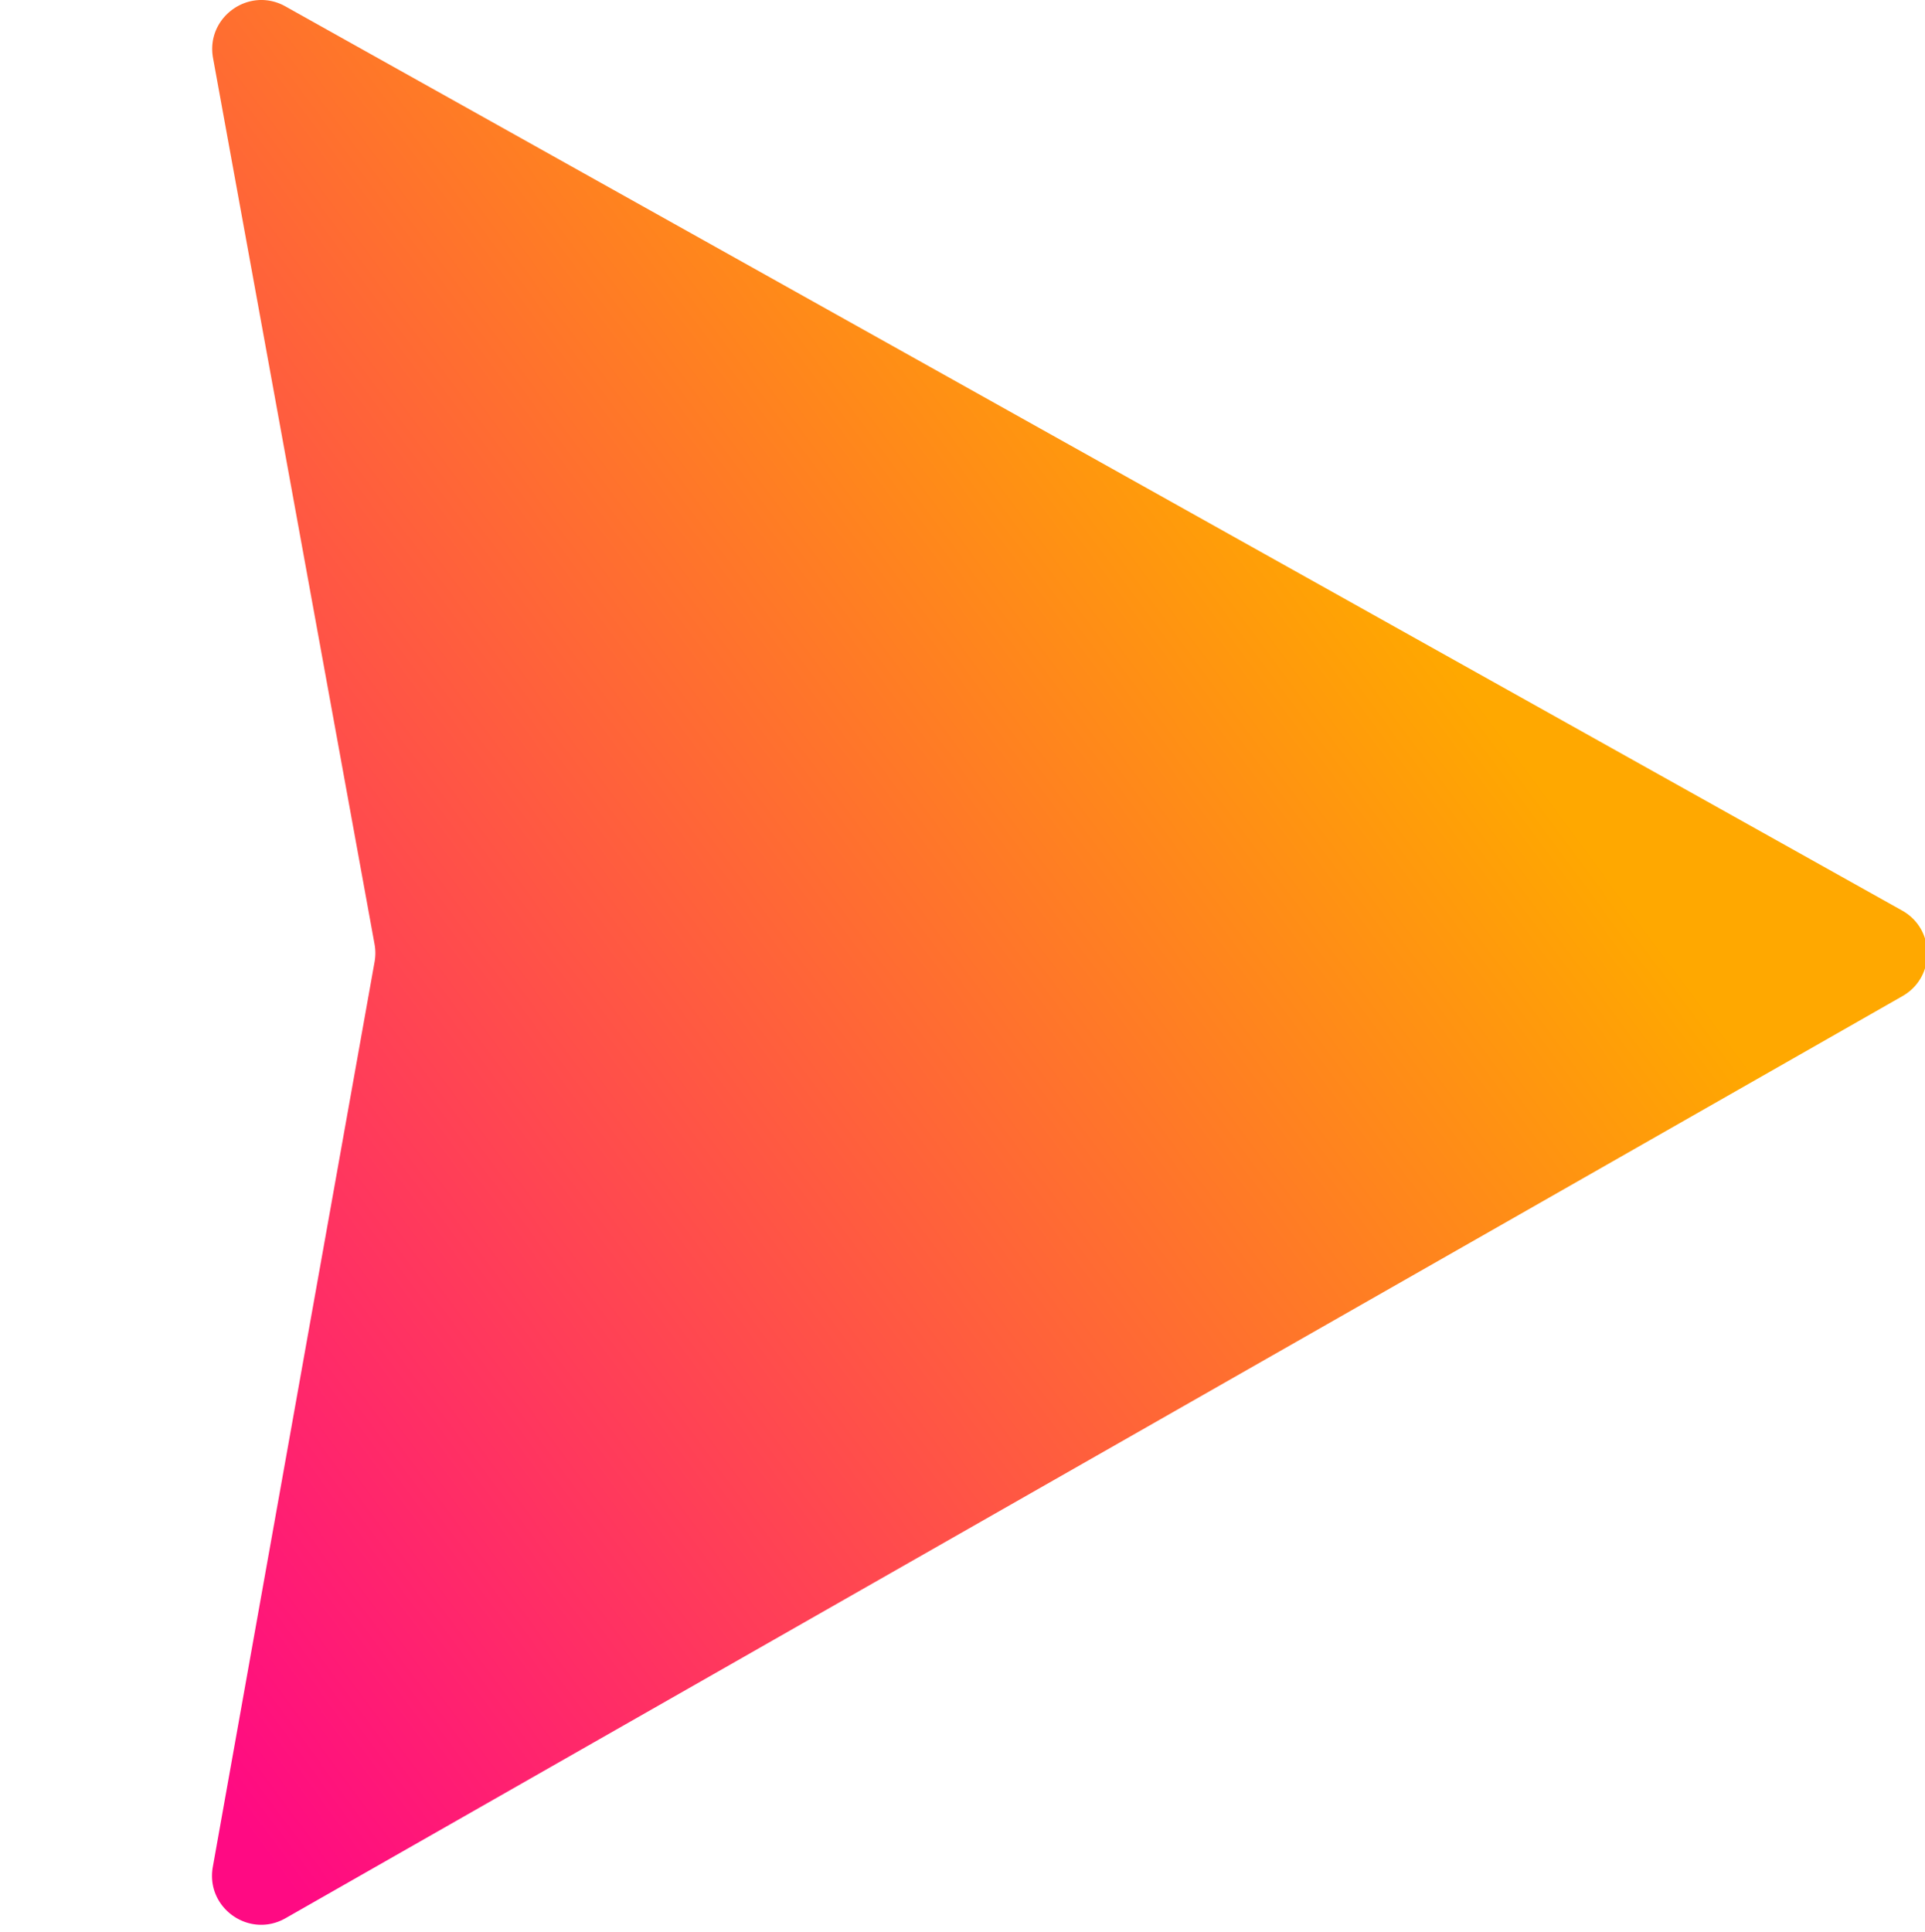 <svg xmlns="http://www.w3.org/2000/svg"
     xmlns:xlink="http://www.w3.org/1999/xlink"
     aria-hidden="true"
     role="img"
     width="31.88"
     height="32"
     preserveAspectRatio="xMidYMid meet"
     viewBox="0 0 256 257"
>
    <defs>
        <linearGradient id="customGradient" x1="-.828%" x2="57.636%" y1="7.652%" y2="78.411%">
            <stop offset="0%" stop-color="#FF0A83" />
            <stop offset="100%" stop-color="#FFA800" />
        </linearGradient>
    </defs>
    <path fill="url(#customGradient)"
          transform="rotate(-90 128 128)"
          d="M255.153 37.938L134.897 252.976c-2.483 4.44-8.862 4.466-11.382.048L.875 37.958c-2.746-4.814 1.371-10.646 6.827-9.67l120.385 21.517a6.537 6.537 0 0 0 2.322-.004l117.867-21.483c5.438-.991 9.574 4.796 6.877 9.62Z" />
</svg>